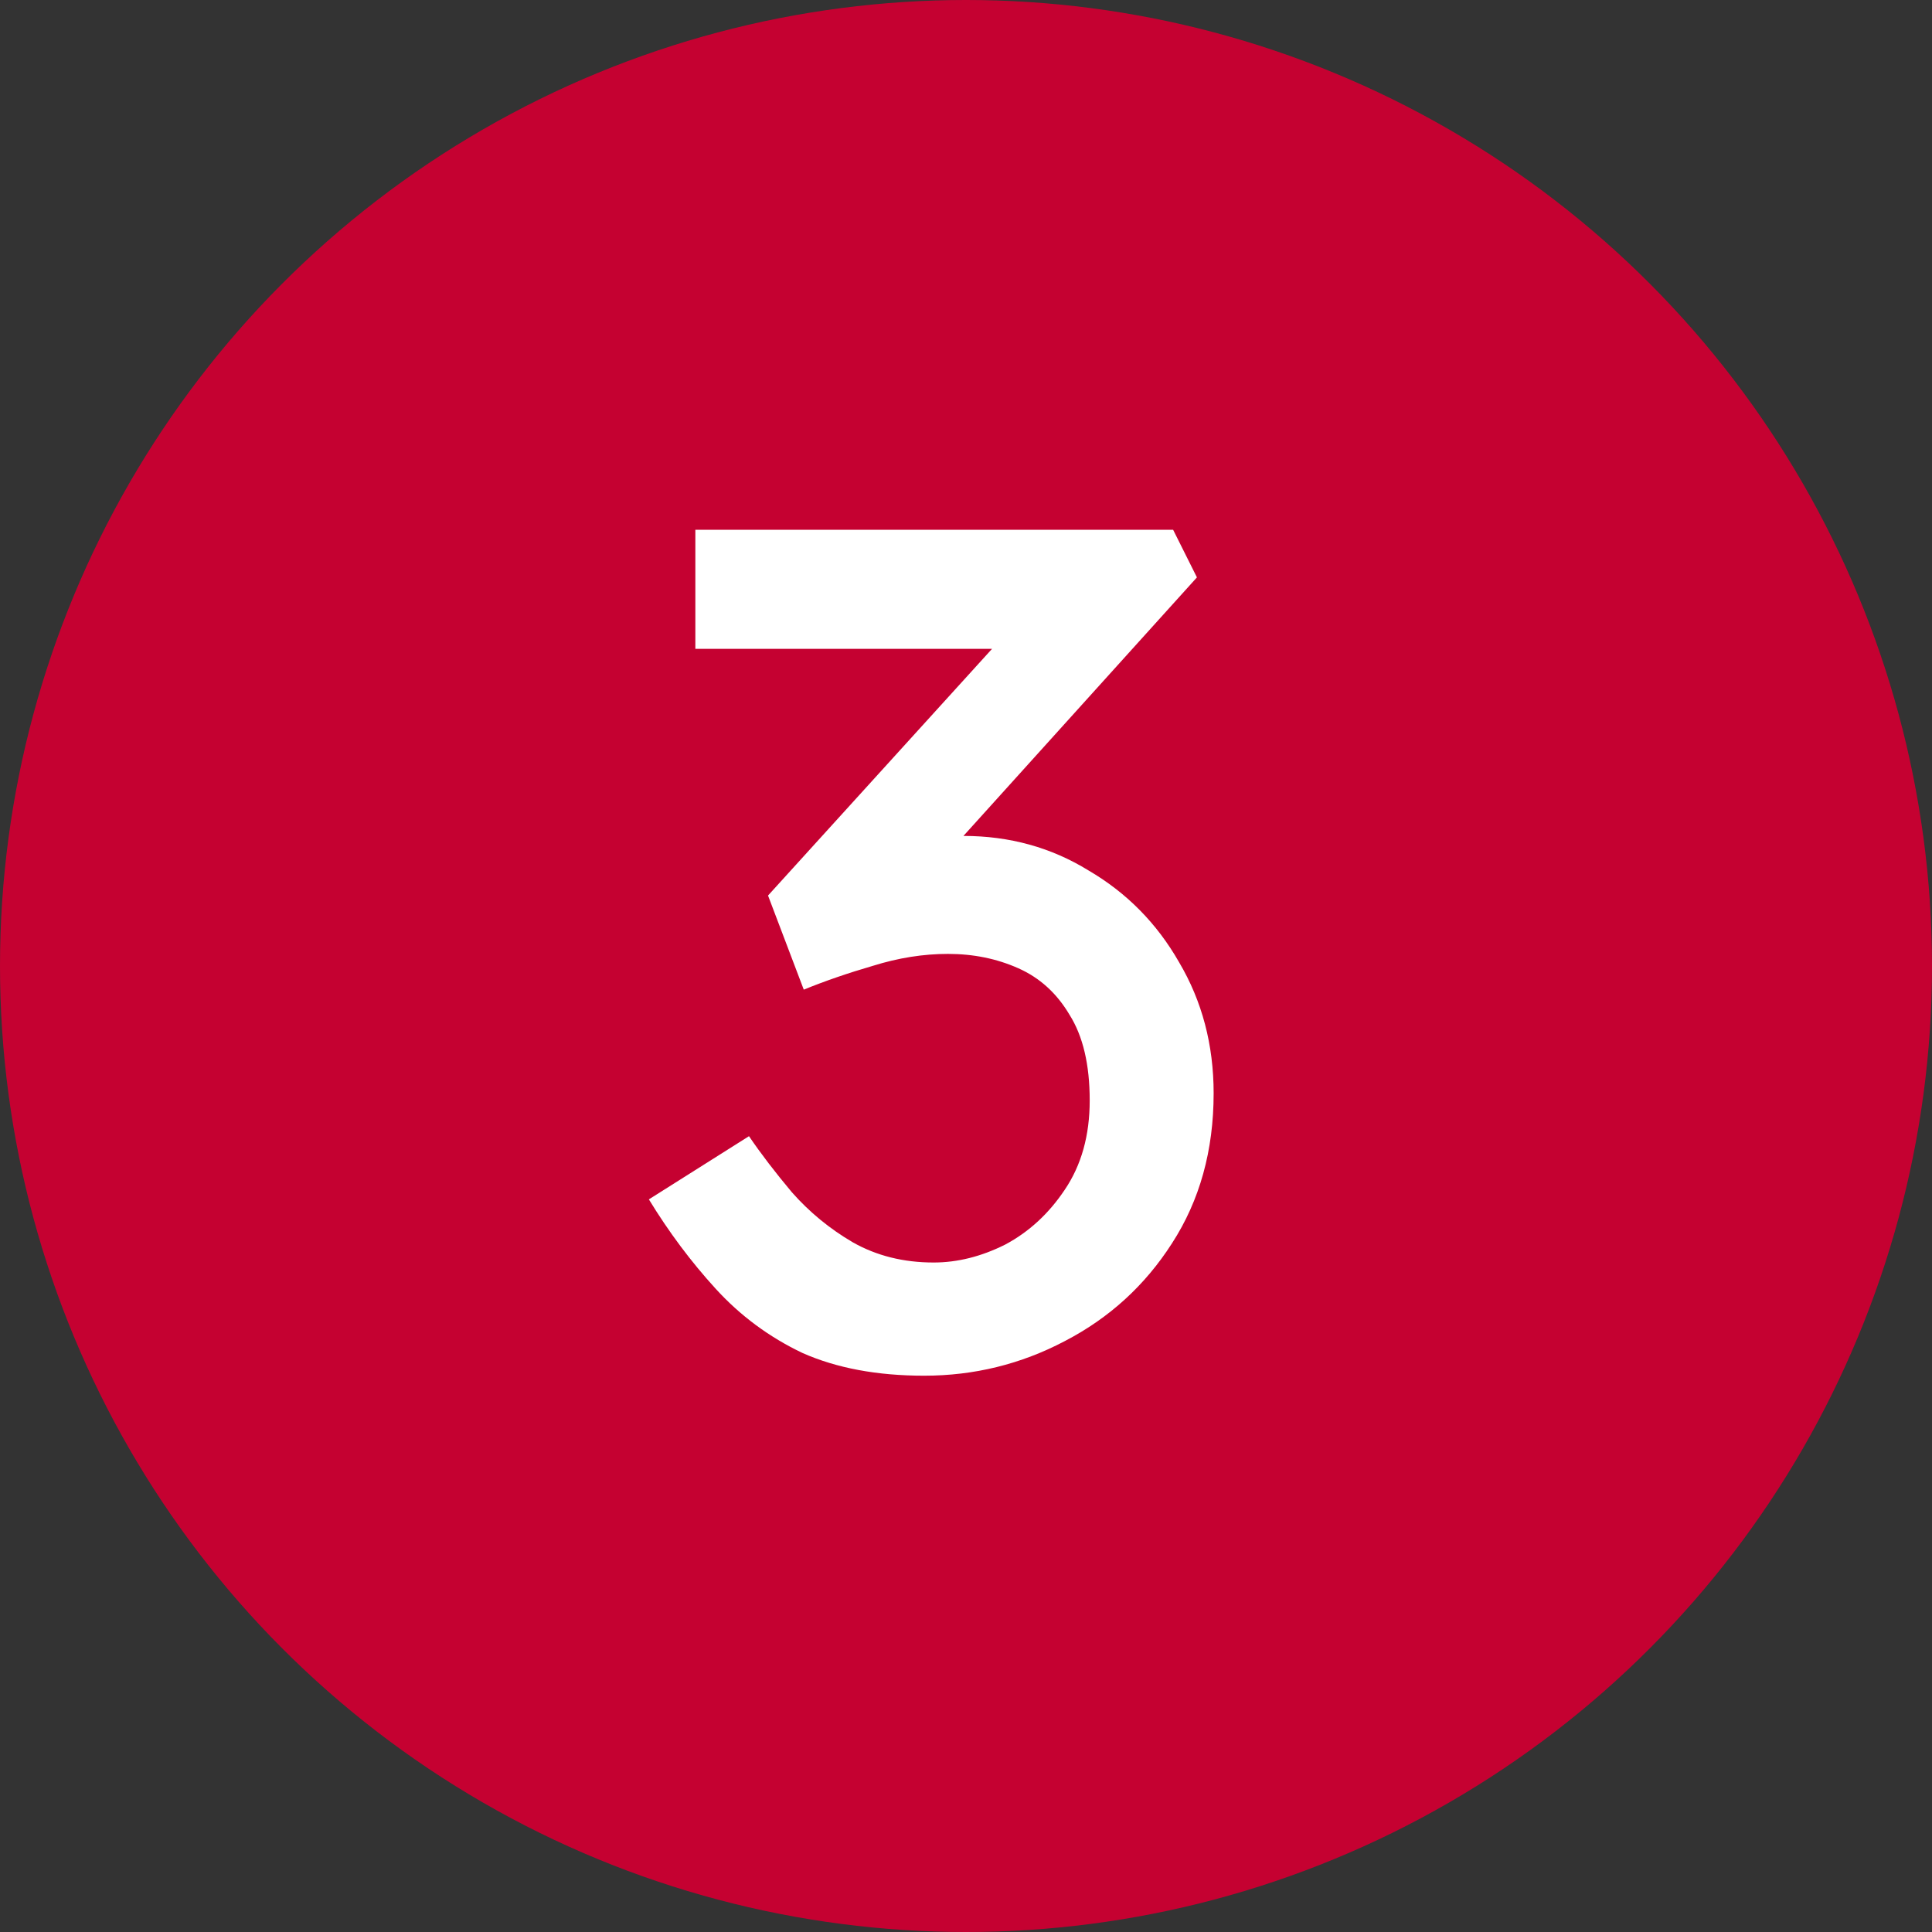 <?xml version="1.0" encoding="UTF-8"?> <svg xmlns="http://www.w3.org/2000/svg" width="34" height="34" viewBox="0 0 34 34" fill="none"><rect x="0" y="0" width="34" height="34" fill="#333333" stroke="none"/> <circle cx="17" cy="17" r="17" fill="#C50131"></circle> <path d="M13.181 19.995C13.39 20.303 13.642 20.631 13.935 20.981C14.243 21.33 14.6 21.624 15.005 21.861C15.424 22.099 15.899 22.218 16.431 22.218C16.85 22.218 17.269 22.113 17.689 21.903C18.108 21.68 18.457 21.358 18.737 20.939C19.031 20.505 19.177 19.981 19.177 19.366C19.177 18.737 19.059 18.234 18.821 17.857C18.597 17.479 18.297 17.206 17.919 17.039C17.542 16.871 17.13 16.787 16.682 16.787C16.249 16.787 15.809 16.857 15.361 16.997C14.928 17.123 14.523 17.262 14.145 17.416L13.516 15.76L17.458 11.419H12.237V9.323H20.645L21.064 10.161L16.955 14.711C17.766 14.711 18.5 14.914 19.157 15.319C19.827 15.711 20.359 16.249 20.75 16.934C21.155 17.619 21.358 18.388 21.358 19.24C21.358 20.247 21.113 21.127 20.624 21.882C20.149 22.623 19.52 23.196 18.737 23.602C17.968 24.007 17.143 24.21 16.263 24.21C15.438 24.21 14.725 24.077 14.124 23.811C13.537 23.532 13.027 23.154 12.594 22.679C12.16 22.204 11.769 21.68 11.419 21.107L13.181 19.995Z" fill="white"></path> </svg> 